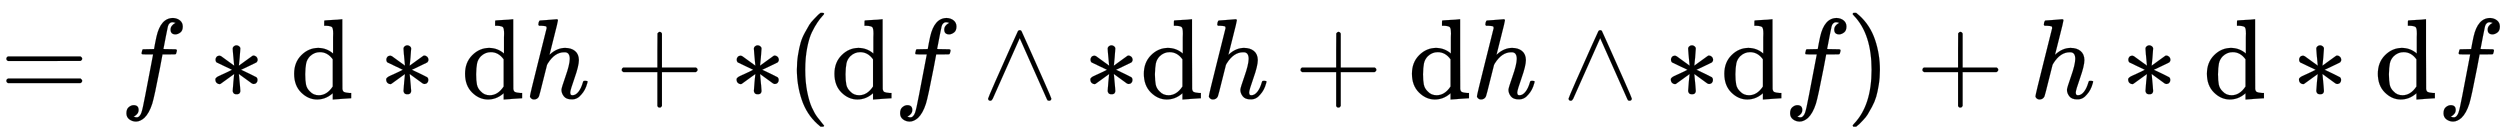 <svg xmlns:xlink="http://www.w3.org/1999/xlink" width="51.026ex" height="2.843ex" style="vertical-align: -0.838ex;" viewBox="0 -863.1 21969.3 1223.9" role="img" focusable="false" xmlns="http://www.w3.org/2000/svg" aria-labelledby="MathJax-SVG-1-Title">
<title id="MathJax-SVG-1-Title">{\displaystyle =f*\mathrm {d} *\mathrm {d} h+*(\mathrm {d} f\wedge *\mathrm {d} h+\mathrm {d} h\wedge *\mathrm {d} f)+h*\mathrm {d} *\mathrm {d} f}</title>
<defs aria-hidden="true">
<path stroke-width="1" id="E1-MJMAIN-3D" d="M56 347Q56 360 70 367H707Q722 359 722 347Q722 336 708 328L390 327H72Q56 332 56 347ZM56 153Q56 168 72 173H708Q722 163 722 153Q722 140 707 133H70Q56 140 56 153Z"></path>
<path stroke-width="1" id="E1-MJMATHI-66" d="M118 -162Q120 -162 124 -164T135 -167T147 -168Q160 -168 171 -155T187 -126Q197 -99 221 27T267 267T289 382V385H242Q195 385 192 387Q188 390 188 397L195 425Q197 430 203 430T250 431Q298 431 298 432Q298 434 307 482T319 540Q356 705 465 705Q502 703 526 683T550 630Q550 594 529 578T487 561Q443 561 443 603Q443 622 454 636T478 657L487 662Q471 668 457 668Q445 668 434 658T419 630Q412 601 403 552T387 469T380 433Q380 431 435 431Q480 431 487 430T498 424Q499 420 496 407T491 391Q489 386 482 386T428 385H372L349 263Q301 15 282 -47Q255 -132 212 -173Q175 -205 139 -205Q107 -205 81 -186T55 -132Q55 -95 76 -78T118 -61Q162 -61 162 -103Q162 -122 151 -136T127 -157L118 -162Z"></path>
<path stroke-width="1" id="E1-MJMAIN-2217" d="M229 286Q216 420 216 436Q216 454 240 464Q241 464 245 464T251 465Q263 464 273 456T283 436Q283 419 277 356T270 286L328 328Q384 369 389 372T399 375Q412 375 423 365T435 338Q435 325 425 315Q420 312 357 282T289 250L355 219L425 184Q434 175 434 161Q434 146 425 136T401 125Q393 125 383 131T328 171L270 213Q283 79 283 63Q283 53 276 44T250 35Q231 35 224 44T216 63Q216 80 222 143T229 213L171 171Q115 130 110 127Q106 124 100 124Q87 124 76 134T64 161Q64 166 64 169T67 175T72 181T81 188T94 195T113 204T138 215T170 230T210 250L74 315Q65 324 65 338Q65 353 74 363T98 374Q106 374 116 368T171 328L229 286Z"></path>
<path stroke-width="1" id="E1-MJMAIN-64" d="M376 495Q376 511 376 535T377 568Q377 613 367 624T316 637H298V660Q298 683 300 683L310 684Q320 685 339 686T376 688Q393 689 413 690T443 693T454 694H457V390Q457 84 458 81Q461 61 472 55T517 46H535V0Q533 0 459 -5T380 -11H373V44L365 37Q307 -11 235 -11Q158 -11 96 50T34 215Q34 315 97 378T244 442Q319 442 376 393V495ZM373 342Q328 405 260 405Q211 405 173 369Q146 341 139 305T131 211Q131 155 138 120T173 59Q203 26 251 26Q322 26 373 103V342Z"></path>
<path stroke-width="1" id="E1-MJMATHI-68" d="M137 683Q138 683 209 688T282 694Q294 694 294 685Q294 674 258 534Q220 386 220 383Q220 381 227 388Q288 442 357 442Q411 442 444 415T478 336Q478 285 440 178T402 50Q403 36 407 31T422 26Q450 26 474 56T513 138Q516 149 519 151T535 153Q555 153 555 145Q555 144 551 130Q535 71 500 33Q466 -10 419 -10H414Q367 -10 346 17T325 74Q325 90 361 192T398 345Q398 404 354 404H349Q266 404 205 306L198 293L164 158Q132 28 127 16Q114 -11 83 -11Q69 -11 59 -2T48 16Q48 30 121 320L195 616Q195 629 188 632T149 637H128Q122 643 122 645T124 664Q129 683 137 683Z"></path>
<path stroke-width="1" id="E1-MJMAIN-2B" d="M56 237T56 250T70 270H369V420L370 570Q380 583 389 583Q402 583 409 568V270H707Q722 262 722 250T707 230H409V-68Q401 -82 391 -82H389H387Q375 -82 369 -68V230H70Q56 237 56 250Z"></path>
<path stroke-width="1" id="E1-MJMAIN-28" d="M94 250Q94 319 104 381T127 488T164 576T202 643T244 695T277 729T302 750H315H319Q333 750 333 741Q333 738 316 720T275 667T226 581T184 443T167 250T184 58T225 -81T274 -167T316 -220T333 -241Q333 -250 318 -250H315H302L274 -226Q180 -141 137 -14T94 250Z"></path>
<path stroke-width="1" id="E1-MJMAIN-2227" d="M318 591Q325 598 333 598Q344 598 348 591Q349 590 414 445T545 151T611 -4Q609 -22 591 -22Q588 -22 586 -21T581 -20T577 -17T575 -13T572 -9T570 -4L333 528L96 -4Q87 -20 80 -21Q78 -22 75 -22Q57 -22 55 -4Q55 2 120 150T251 444T318 591Z"></path>
<path stroke-width="1" id="E1-MJMAIN-29" d="M60 749L64 750Q69 750 74 750H86L114 726Q208 641 251 514T294 250Q294 182 284 119T261 12T224 -76T186 -143T145 -194T113 -227T90 -246Q87 -249 86 -250H74Q66 -250 63 -250T58 -247T55 -238Q56 -237 66 -225Q221 -64 221 250T66 725Q56 737 55 738Q55 746 60 749Z"></path>
</defs>
<g stroke="currentColor" fill="currentColor" stroke-width="0" transform="matrix(1 0 0 -1 0 0)" aria-hidden="true">
 <use xlink:href="#E1-MJMAIN-3D" x="0" y="0"></use>
 <use xlink:href="#E1-MJMATHI-66" x="1056" y="0"></use>
 <use xlink:href="#E1-MJMAIN-2217" x="1829" y="0"></use>
 <use xlink:href="#E1-MJMAIN-64" x="2551" y="0"></use>
 <use xlink:href="#E1-MJMAIN-2217" x="3330" y="0"></use>
 <use xlink:href="#E1-MJMAIN-64" x="4053" y="0"></use>
 <use xlink:href="#E1-MJMATHI-68" x="4609" y="0"></use>
 <use xlink:href="#E1-MJMAIN-2B" x="5408" y="0"></use>
 <use xlink:href="#E1-MJMAIN-2217" x="6409" y="0"></use>
 <use xlink:href="#E1-MJMAIN-28" x="6909" y="0"></use>
 <use xlink:href="#E1-MJMAIN-64" x="7299" y="0"></use>
 <use xlink:href="#E1-MJMATHI-66" x="7855" y="0"></use>
 <use xlink:href="#E1-MJMAIN-2227" x="8628" y="0"></use>
 <use xlink:href="#E1-MJMAIN-2217" x="9518" y="0"></use>
 <use xlink:href="#E1-MJMAIN-64" x="10018" y="0"></use>
 <use xlink:href="#E1-MJMATHI-68" x="10575" y="0"></use>
 <use xlink:href="#E1-MJMAIN-2B" x="11373" y="0"></use>
 <use xlink:href="#E1-MJMAIN-64" x="12374" y="0"></use>
 <use xlink:href="#E1-MJMATHI-68" x="12931" y="0"></use>
 <use xlink:href="#E1-MJMAIN-2227" x="13729" y="0"></use>
 <use xlink:href="#E1-MJMAIN-2217" x="14619" y="0"></use>
 <use xlink:href="#E1-MJMAIN-64" x="15119" y="0"></use>
 <use xlink:href="#E1-MJMATHI-66" x="15676" y="0"></use>
 <use xlink:href="#E1-MJMAIN-29" x="16226" y="0"></use>
 <use xlink:href="#E1-MJMAIN-2B" x="16838" y="0"></use>
 <use xlink:href="#E1-MJMATHI-68" x="17839" y="0"></use>
 <use xlink:href="#E1-MJMAIN-2217" x="18638" y="0"></use>
 <use xlink:href="#E1-MJMAIN-64" x="19360" y="0"></use>
 <use xlink:href="#E1-MJMAIN-2217" x="20139" y="0"></use>
 <use xlink:href="#E1-MJMAIN-64" x="20862" y="0"></use>
 <use xlink:href="#E1-MJMATHI-66" x="21418" y="0"></use>
</g>
</svg>